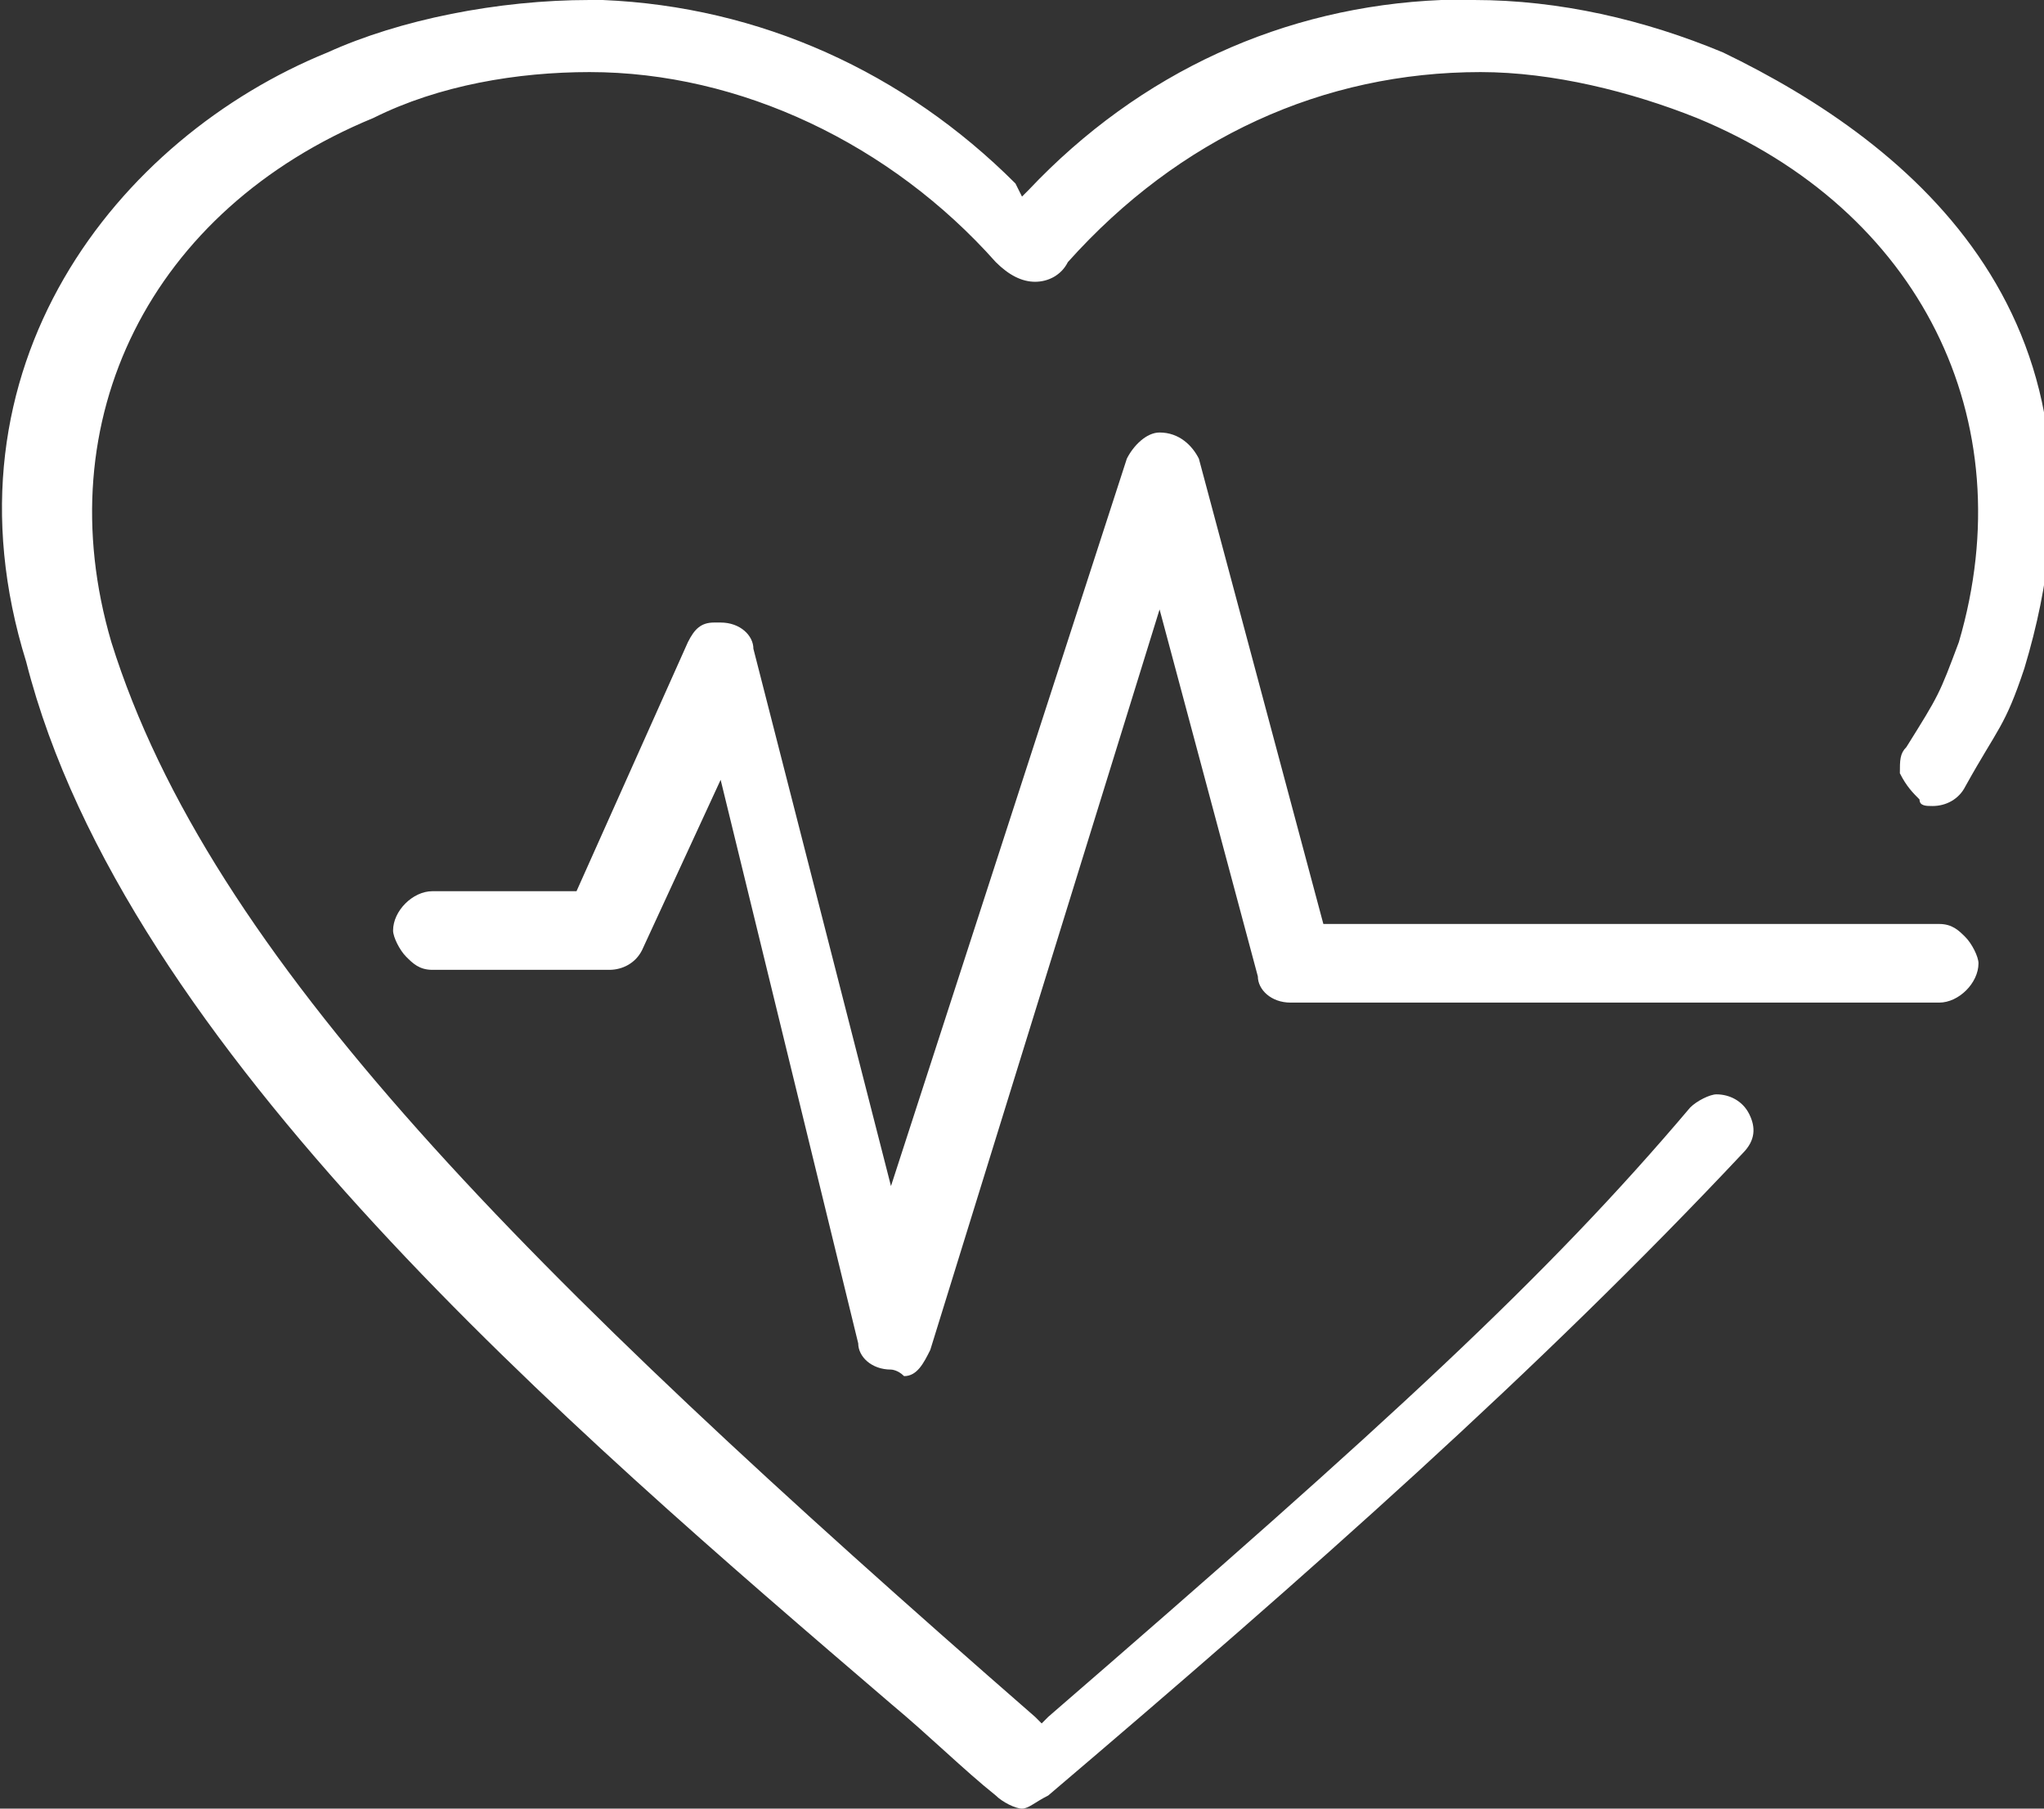 <?xml version="1.0" encoding="utf-8"?>
<!-- Generator: Adobe Illustrator 25.2.0, SVG Export Plug-In . SVG Version: 6.00 Build 0)  -->
<svg version="1.1" id="Layer_1" xmlns="http://www.w3.org/2000/svg" xmlns:xlink="http://www.w3.org/1999/xlink" x="0px" y="0px"
	 width="31.2px" height="27.6px" viewBox="0 0 31.2 27.6" style="enable-background:new 0 0 31.2 27.6;" xml:space="preserve">
<rect x="0" y="0" width="31.2" height="27.6" fill="#333333" stroke="none"/>
<style type="text/css">
	.st0{clip-path:url(#SVGID_2_);fill:#FFFFFF;}
</style>
<g>
	<defs>
		<rect id="SVGID_1_" y="0" width="31.2" height="27.6"/>
	</defs>
	<clipPath id="SVGID_2_">
		<use xlink:href="#SVGID_1_"  style="overflow:visible;"/>
	</clipPath>
	<path class="st0" d="M13.6,20.9c-0.3,0-0.5-0.2-0.5-0.4l-2.1-8.6l-1.2,2.6c-0.1,0.2-0.3,0.3-0.5,0.3H6.6c-0.2,0-0.3-0.1-0.4-0.2
		c-0.1-0.1-0.2-0.3-0.2-0.4c0-0.3,0.3-0.6,0.6-0.6h2.2l1.7-3.8c0.1-0.2,0.2-0.3,0.4-0.3c0,0,0.1,0,0.1,0c0.3,0,0.5,0.2,0.5,0.4
		l2.1,8.2L17.2,7c0.1-0.2,0.3-0.4,0.5-0.4h0c0.3,0,0.5,0.2,0.6,0.4l1.9,7.1h9.4c0.2,0,0.3,0.1,0.4,0.2c0.1,0.1,0.2,0.3,0.2,0.4
		c0,0.3-0.3,0.6-0.6,0.6h-9.9c-0.3,0-0.5-0.2-0.5-0.4l-1.5-5.6l-3.5,11.3c-0.1,0.2-0.2,0.4-0.4,0.4C13.7,20.9,13.6,20.9,13.6,20.9"
		/>
	<path class="st0" d="M15.6,27.6c-0.1,0-0.3-0.1-0.4-0.2c-0.5-0.4-1-0.9-1.6-1.4c-4.9-4.2-11.7-10-13.2-15.9C-1,5.6,1.8,2.1,5,0.8
		C6.1,0.3,7.6,0,9,0l0.2,0c2.4,0.1,4.6,1.1,6.3,2.8L15.6,3l0.1-0.1C17.4,1.1,19.6,0.1,22,0c0.2,0,0.3,0,0.5,0c1.3,0,2.6,0.3,3.8,0.8
		c2.9,1.4,6.2,4.1,4.6,9.4c-0.3,0.9-0.4,0.9-0.9,1.8c-0.1,0.2-0.3,0.3-0.5,0.3c-0.1,0-0.2,0-0.2-0.1c-0.1-0.1-0.2-0.2-0.3-0.4
		c0-0.2,0-0.3,0.1-0.4c0.5-0.8,0.5-0.8,0.8-1.6c1-3.4-0.6-6.6-4-8c-1-0.4-2.2-0.7-3.3-0.7c-2.4,0-4.6,1-6.3,2.9
		c-0.1,0.2-0.3,0.3-0.5,0.3c-0.2,0-0.4-0.1-0.6-0.3c-1.6-1.8-3.9-2.9-6.2-2.9c-1.1,0-2.3,0.2-3.3,0.7c-3.4,1.4-5,4.6-4,8
		c1.5,4.8,6.3,9.6,14.1,16.4l0.1,0.1l0.1-0.1c5.2-4.5,7.6-6.7,9.8-9.3c0.1-0.1,0.3-0.2,0.4-0.2c0.2,0,0.4,0.1,0.5,0.3
		c0.1,0.2,0.1,0.4-0.1,0.6C23.5,20.9,20,24,16,27.4C15.8,27.5,15.7,27.6,15.6,27.6"/>
</g>
</svg>
